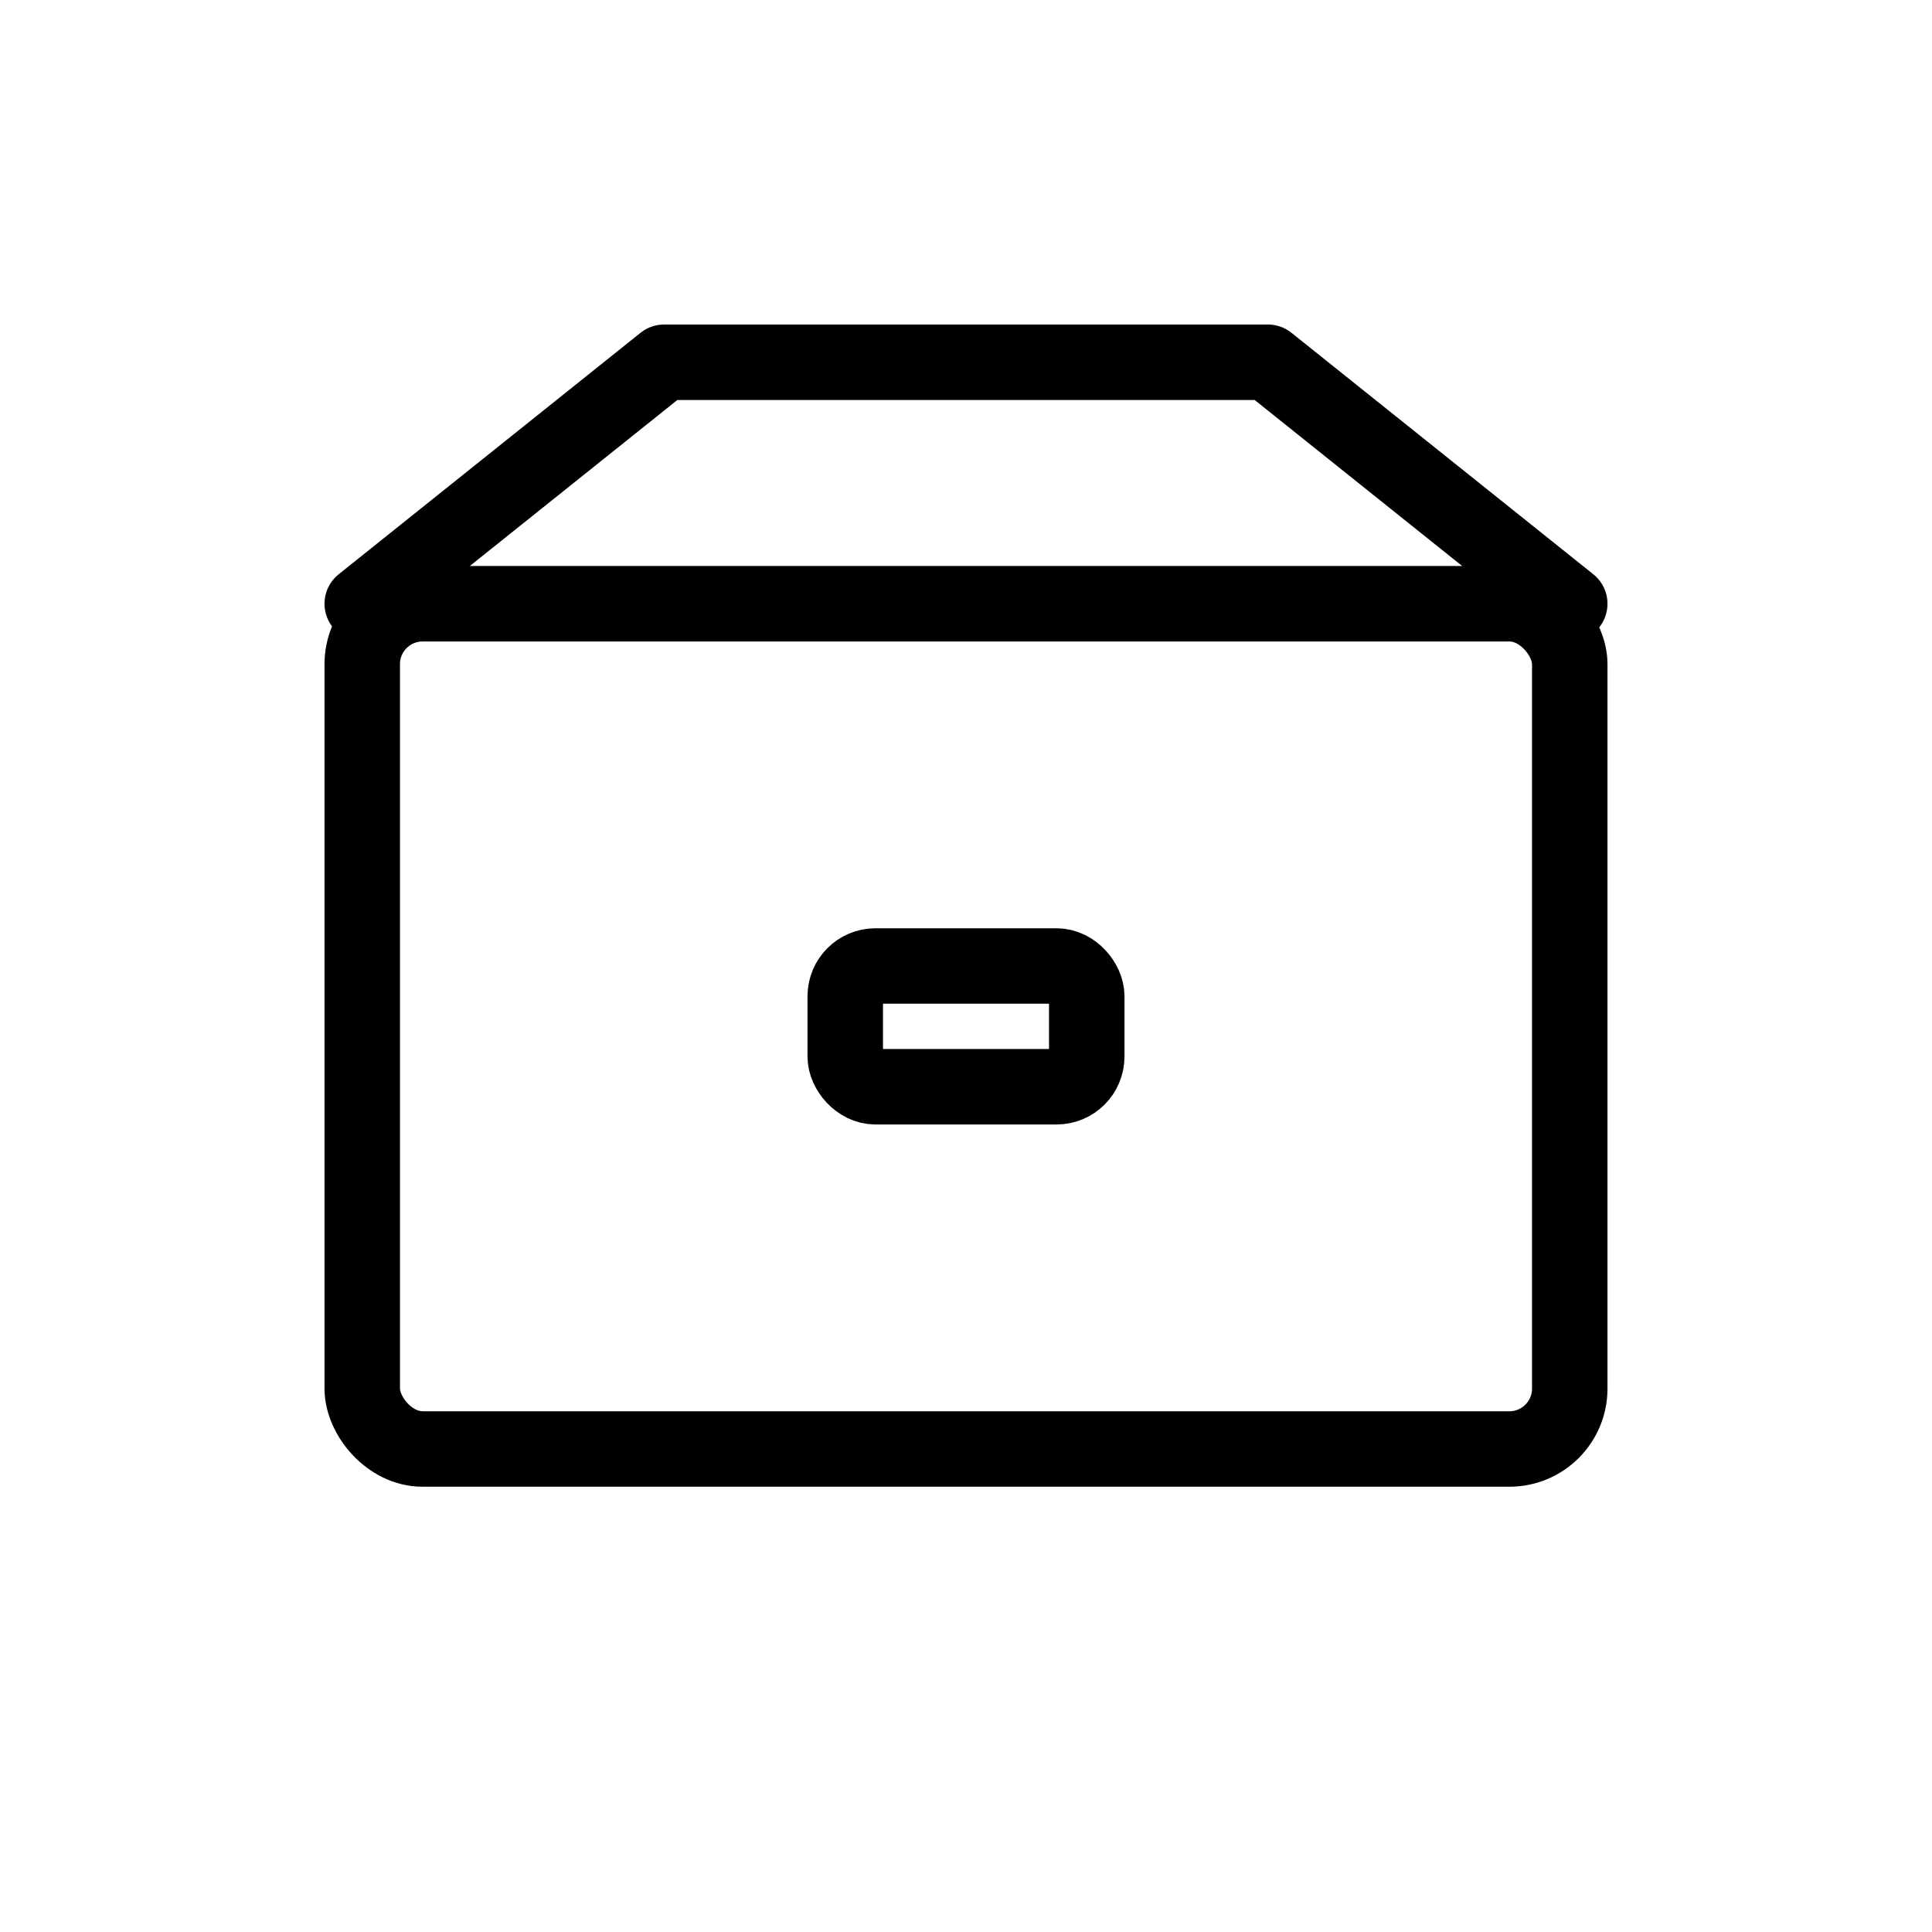 
<svg xmlns="http://www.w3.org/2000/svg" width="64" height="64" viewBox="0 0 64 64" fill="none" stroke="currentColor" stroke-width="2.5" stroke-linecap="round" stroke-linejoin="round">
  <!-- Box base -->
  <rect x="12" y="20" width="40" height="28" rx="2" ry="2" />
  <!-- Lid -->
  <path d="M12 20l10-8h20l10 8" />
  <!-- Handle -->
  <rect x="28" y="32" width="8" height="4" rx="1" ry="1" />
</svg>
